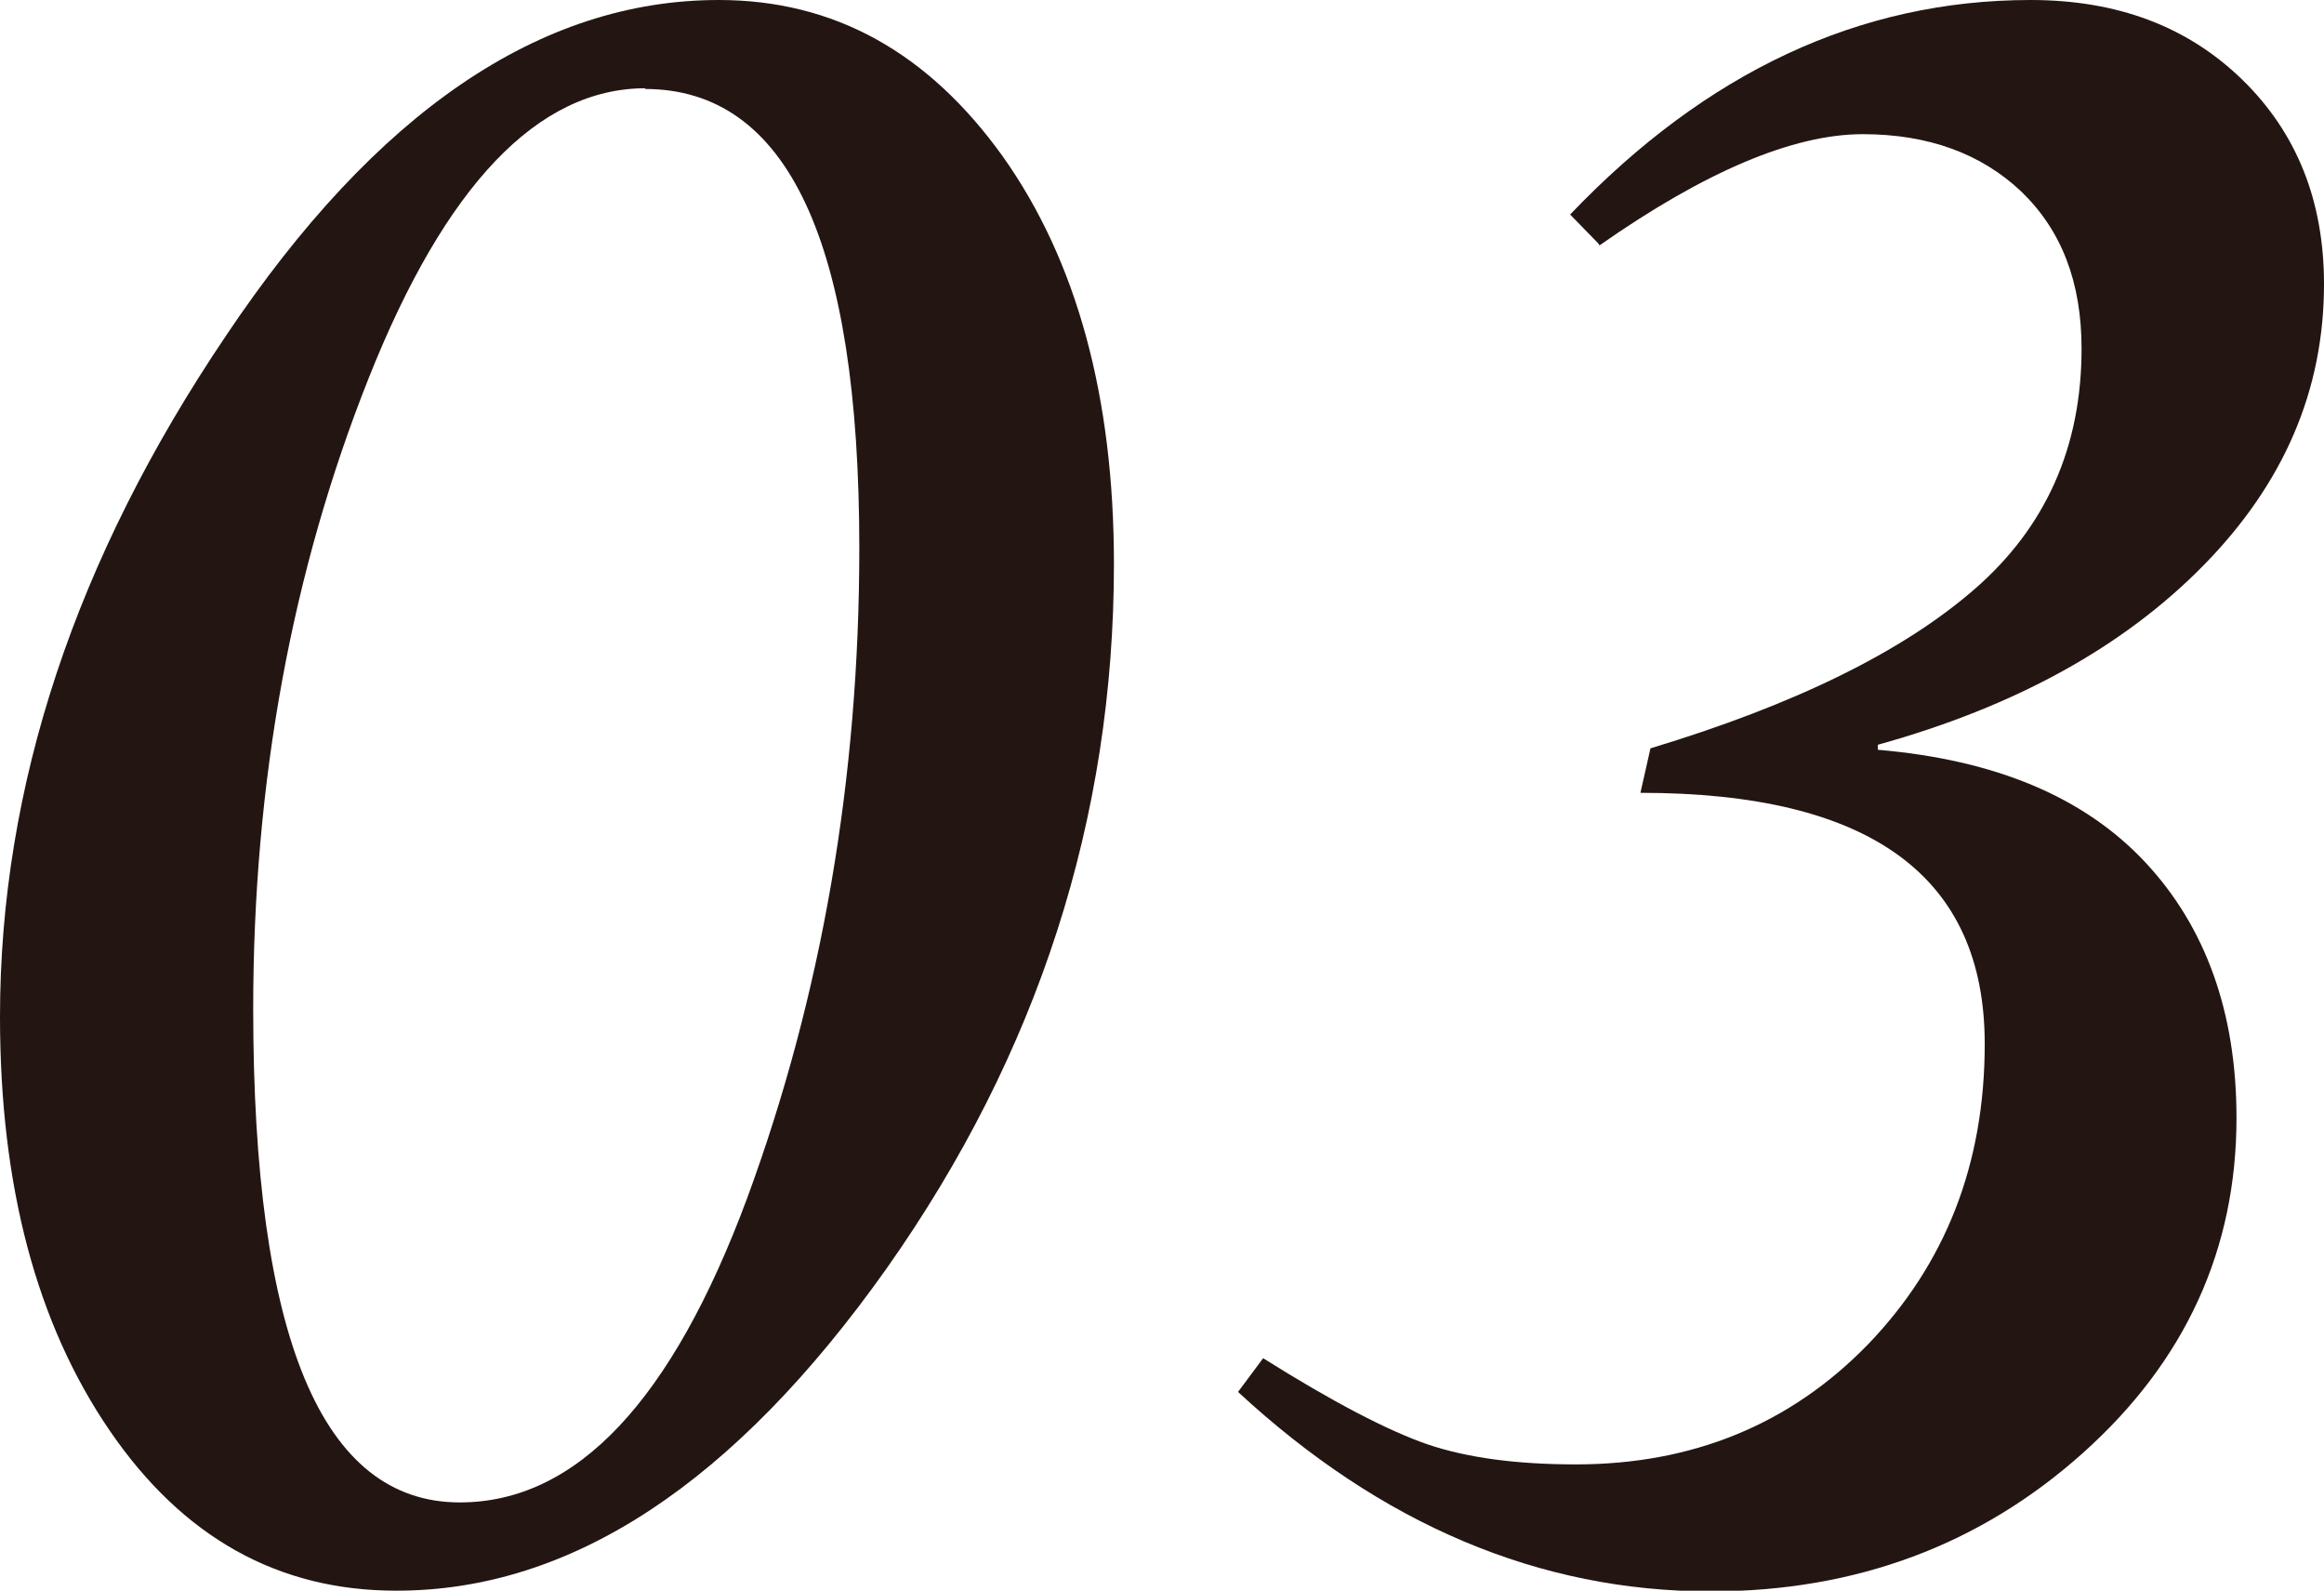 <?xml version="1.0" encoding="UTF-8"?>
<svg id="_レイヤー_2" data-name="レイヤー 2" xmlns="http://www.w3.org/2000/svg" viewBox="0 0 32.4 22.17">
  <defs>
    <style>
      .cls-1 {
        fill: #231612;
      }
    </style>
  </defs>
  <g id="_コンテンツ" data-name="コンテンツ">
    <g>
      <path class="cls-1" d="M5.52,22.17c-1.64,0-2.97-.74-3.99-2.23s-1.53-3.41-1.53-5.77c0-3.21,1.05-6.38,3.15-9.49C5.24,1.56,7.53,0,10.02,0c1.61,0,2.92.73,3.96,2.18,1.03,1.45,1.55,3.35,1.55,5.68,0,3.55-1.06,6.83-3.17,9.82-2.12,2.99-4.39,4.49-6.83,4.49ZM9,1.23c-1.5,0-2.79,1.35-3.86,4.04-1.07,2.69-1.61,5.62-1.61,8.79,0,4.59.96,6.88,2.88,6.88,1.63,0,2.96-1.42,4.01-4.25,1.04-2.83,1.56-5.85,1.56-9.05,0-4.27-1-6.4-2.99-6.4Z"/>
      <path class="cls-1" d="M22.28,3.39l-.39-.4c1.9-1.99,4.04-2.99,6.42-2.99,1.21,0,2.19.37,2.95,1.11.76.74,1.14,1.69,1.14,2.85,0,1.48-.56,2.78-1.68,3.92-1.12,1.14-2.63,1.97-4.54,2.5v.07c1.64.14,2.88.66,3.73,1.57.84.9,1.27,2.09,1.27,3.56,0,1.83-.71,3.39-2.14,4.67s-3.16,1.93-5.19,1.93c-2.39,0-4.59-.93-6.59-2.78l.35-.47c.97.61,1.74,1.01,2.29,1.2.56.19,1.25.28,2.07.28,1.63,0,2.99-.56,4.07-1.67,1.08-1.12,1.63-2.51,1.63-4.19,0-2.34-1.6-3.5-4.8-3.5l.14-.62c2.02-.61,3.52-1.35,4.52-2.22,1-.87,1.49-1.99,1.49-3.35,0-.93-.28-1.65-.84-2.19-.56-.53-1.3-.8-2.21-.8-.97,0-2.2.52-3.67,1.55Z"/>
    </g>
  </g>
</svg>